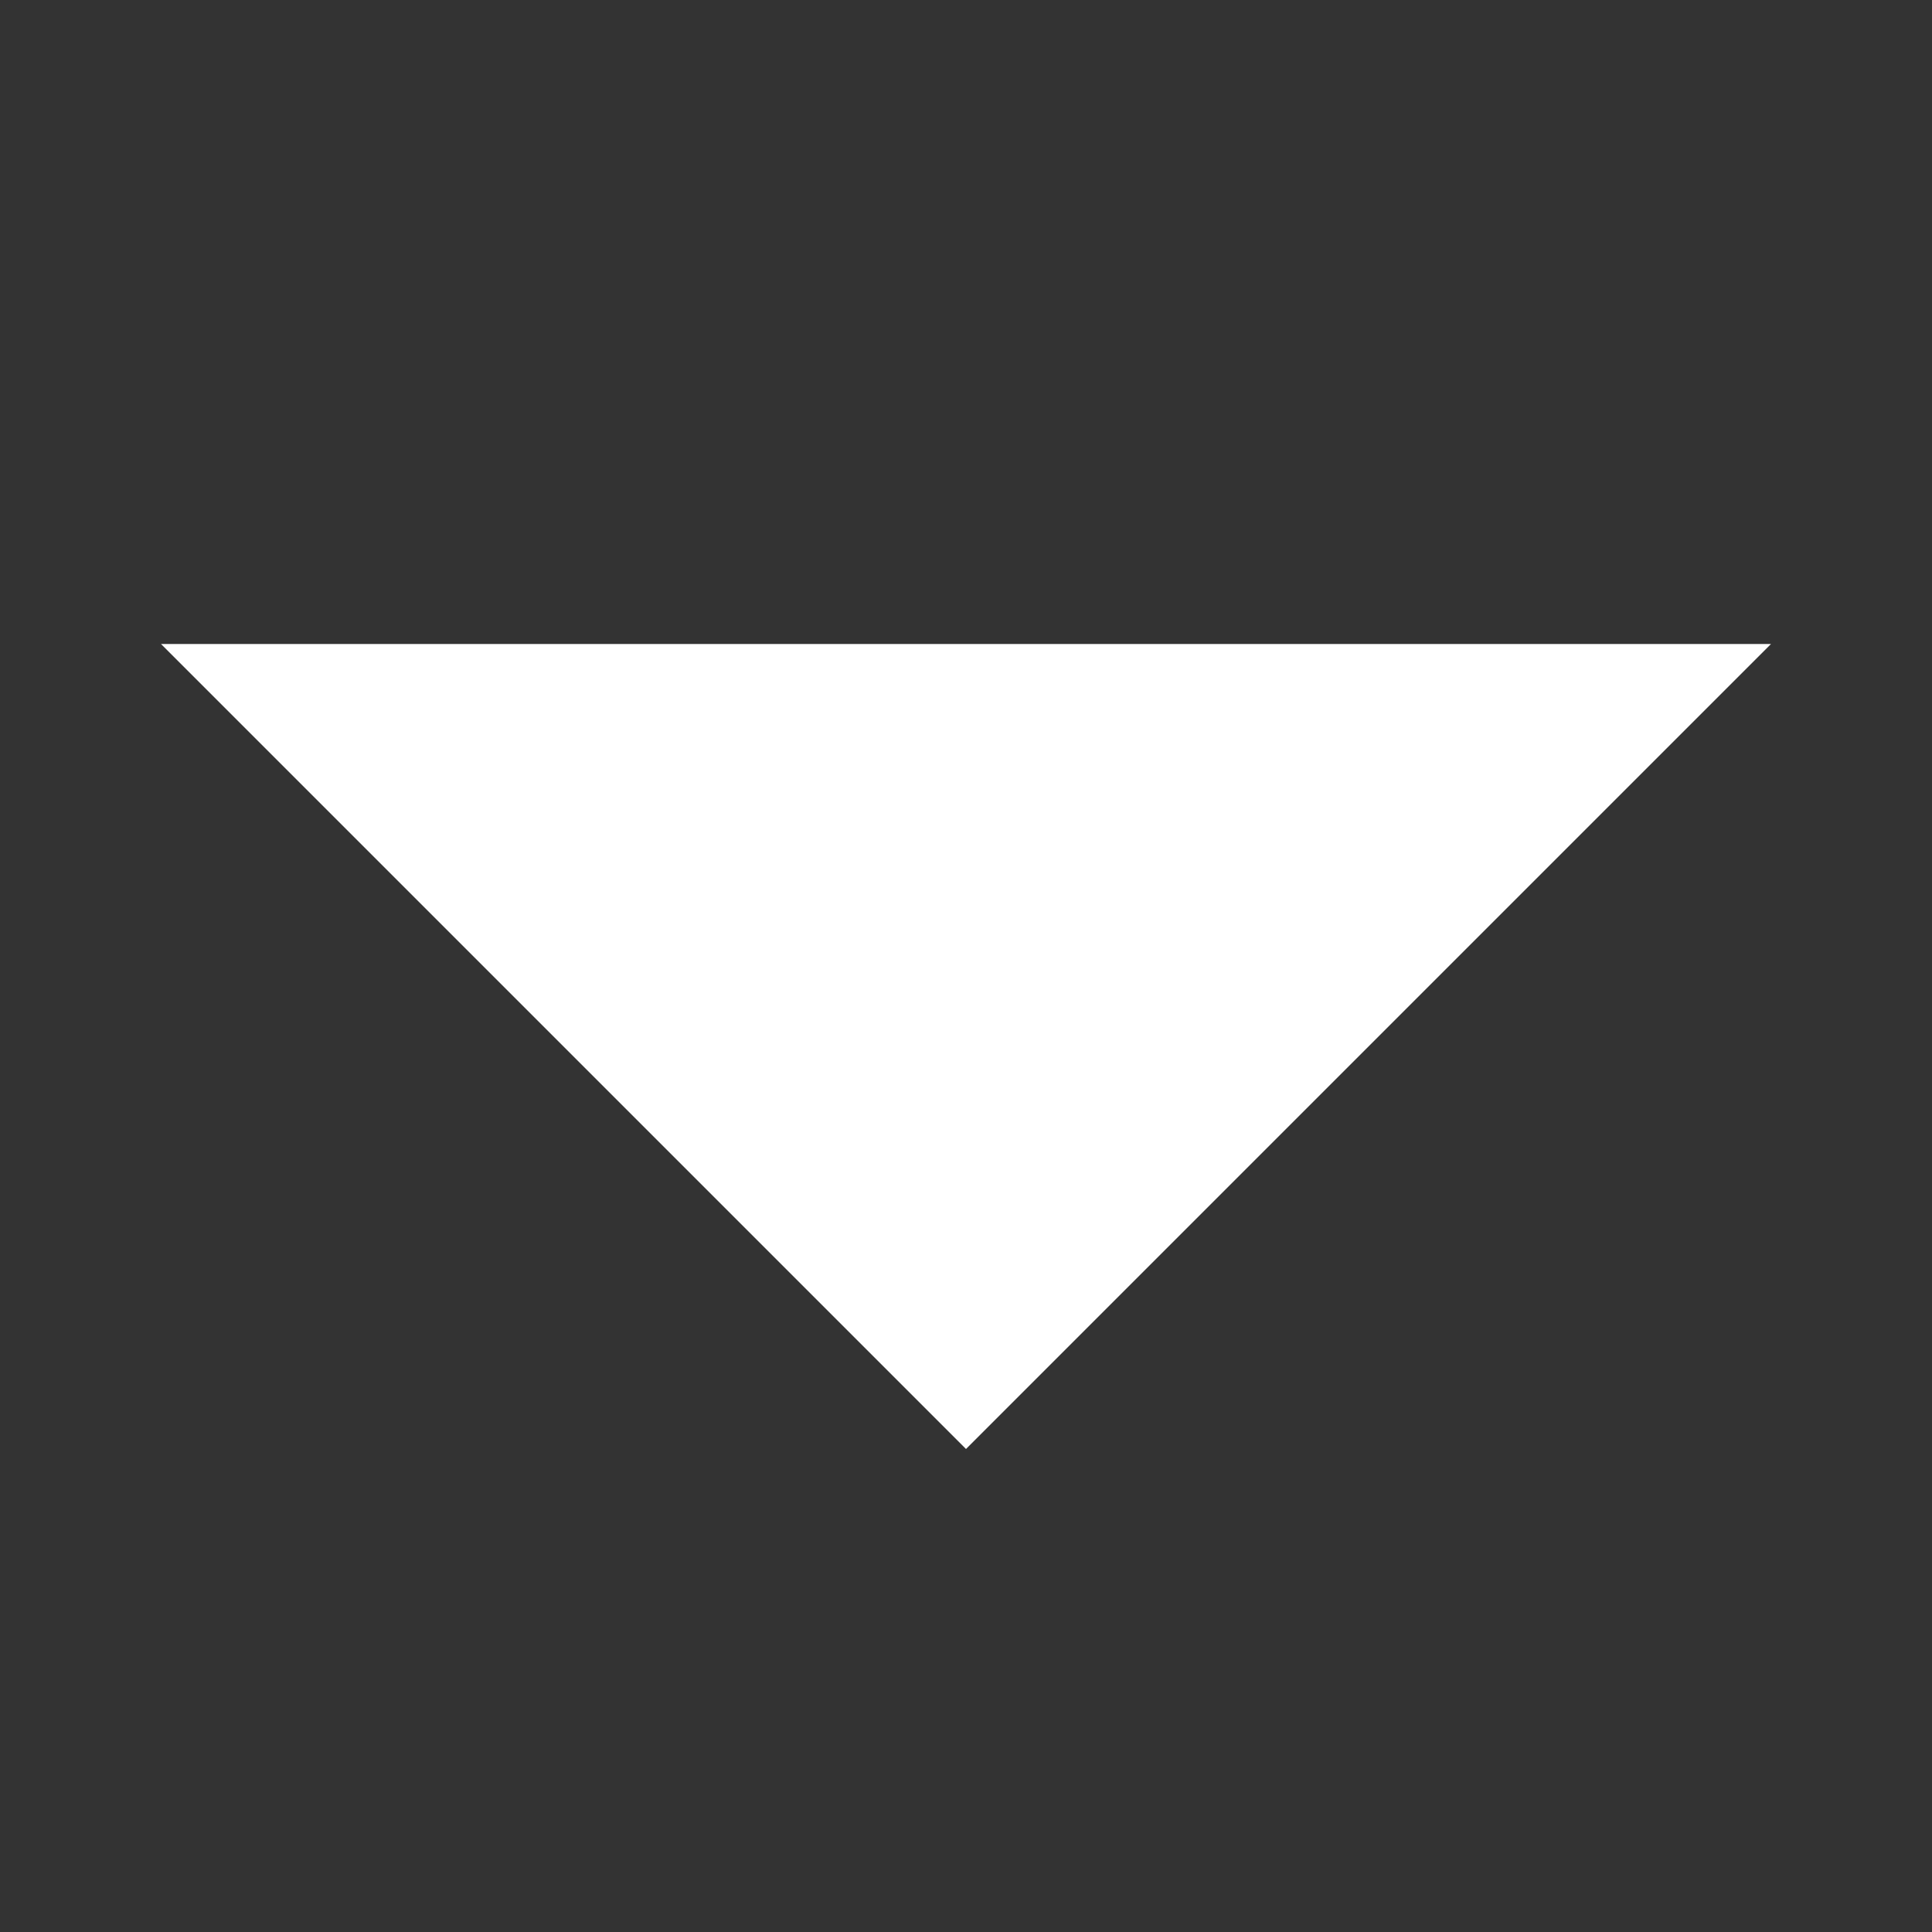 <?xml version="1.0" encoding="utf-8"?>
<svg xmlns="http://www.w3.org/2000/svg" width="12" height="12" viewBox="0 0 12 12"><rect x="0" y="0" width="12" height="12" fill="#333333" stroke="none"/><g fill="#fff">
    <g id="down">
        <path id="arrow" d="M1 4h10L6 9 1 4"/>
    </g>
</g></svg>
